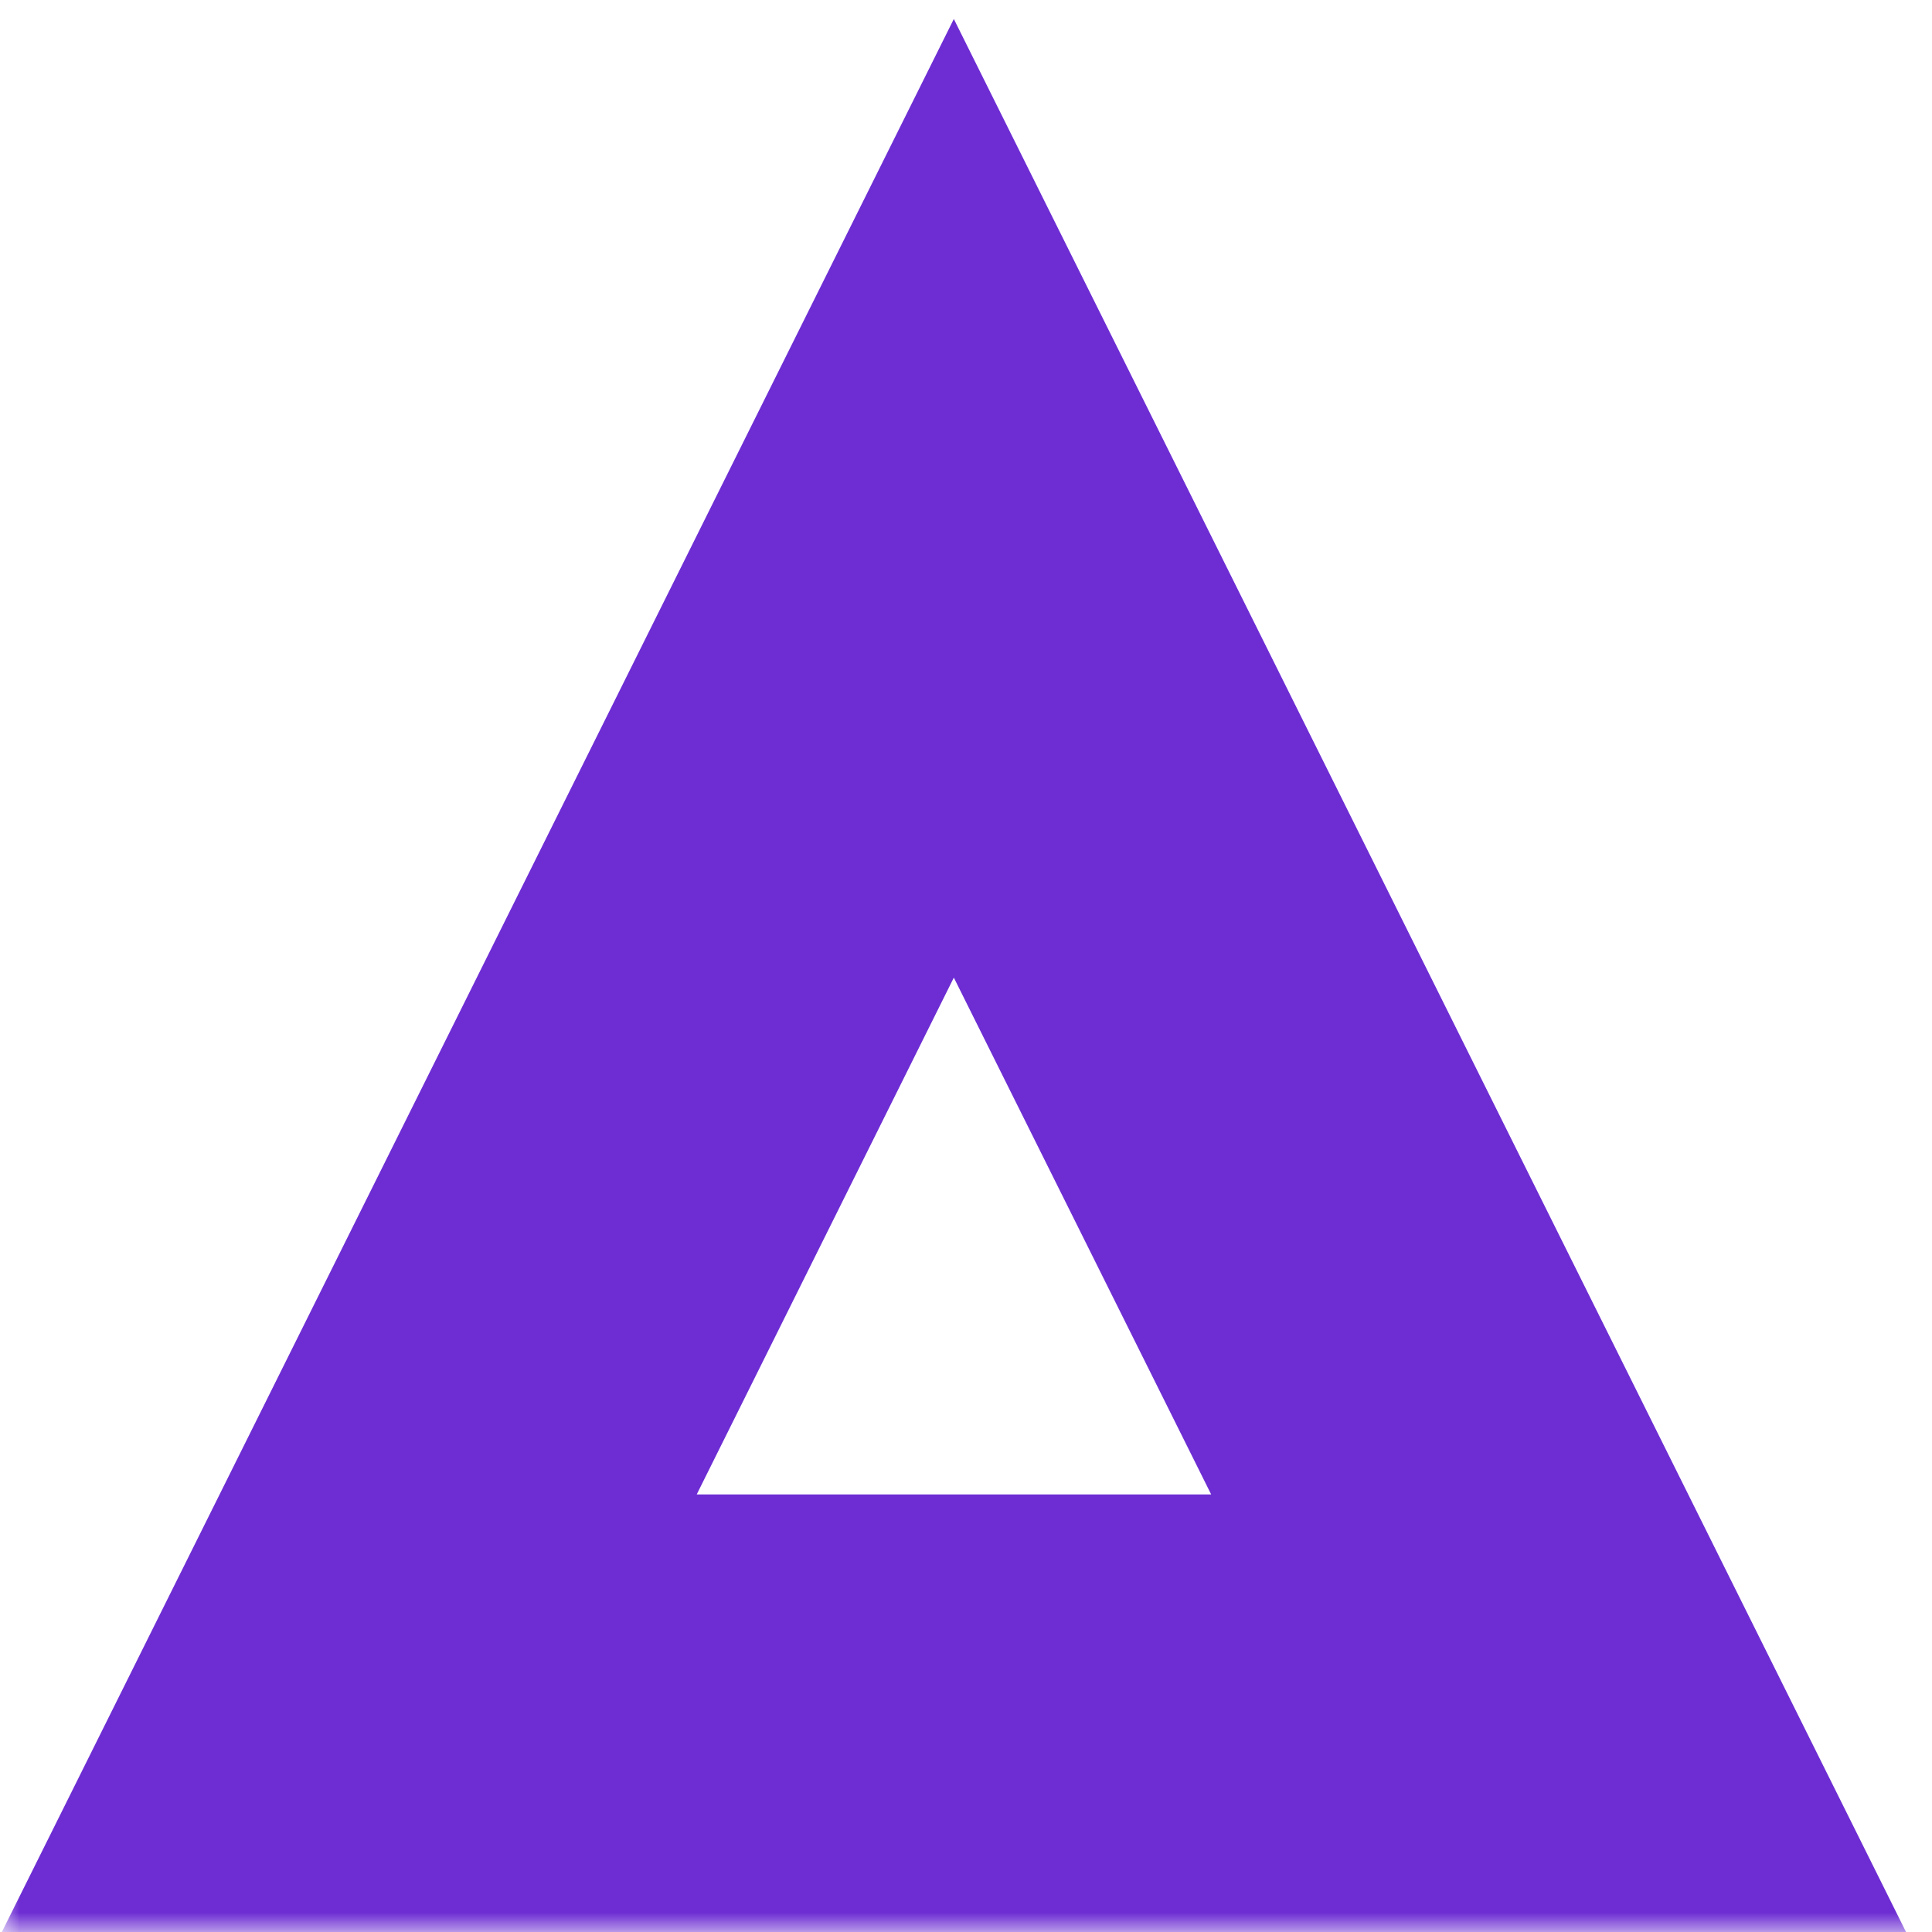 <svg xmlns="http://www.w3.org/2000/svg" width="50" height="50" viewBox="0 0 50 50" fill="none"><mask id="mask0_7_314" style="mask-type:luminance" maskUnits="userSpaceOnUse" x="0" y="0" width="50" height="50"><path d="M0 0H50V50H0V0Z" fill="white"></path></mask><g mask="url(#mask0_7_314)"><path fill-rule="evenodd" clip-rule="evenodd" d="M0.048 50L24.685 0.491L49.328 50H0.048ZM18.031 38.676H31.345L24.685 25.301L18.031 38.676Z" fill="#6D2DD3"></path></g></svg>